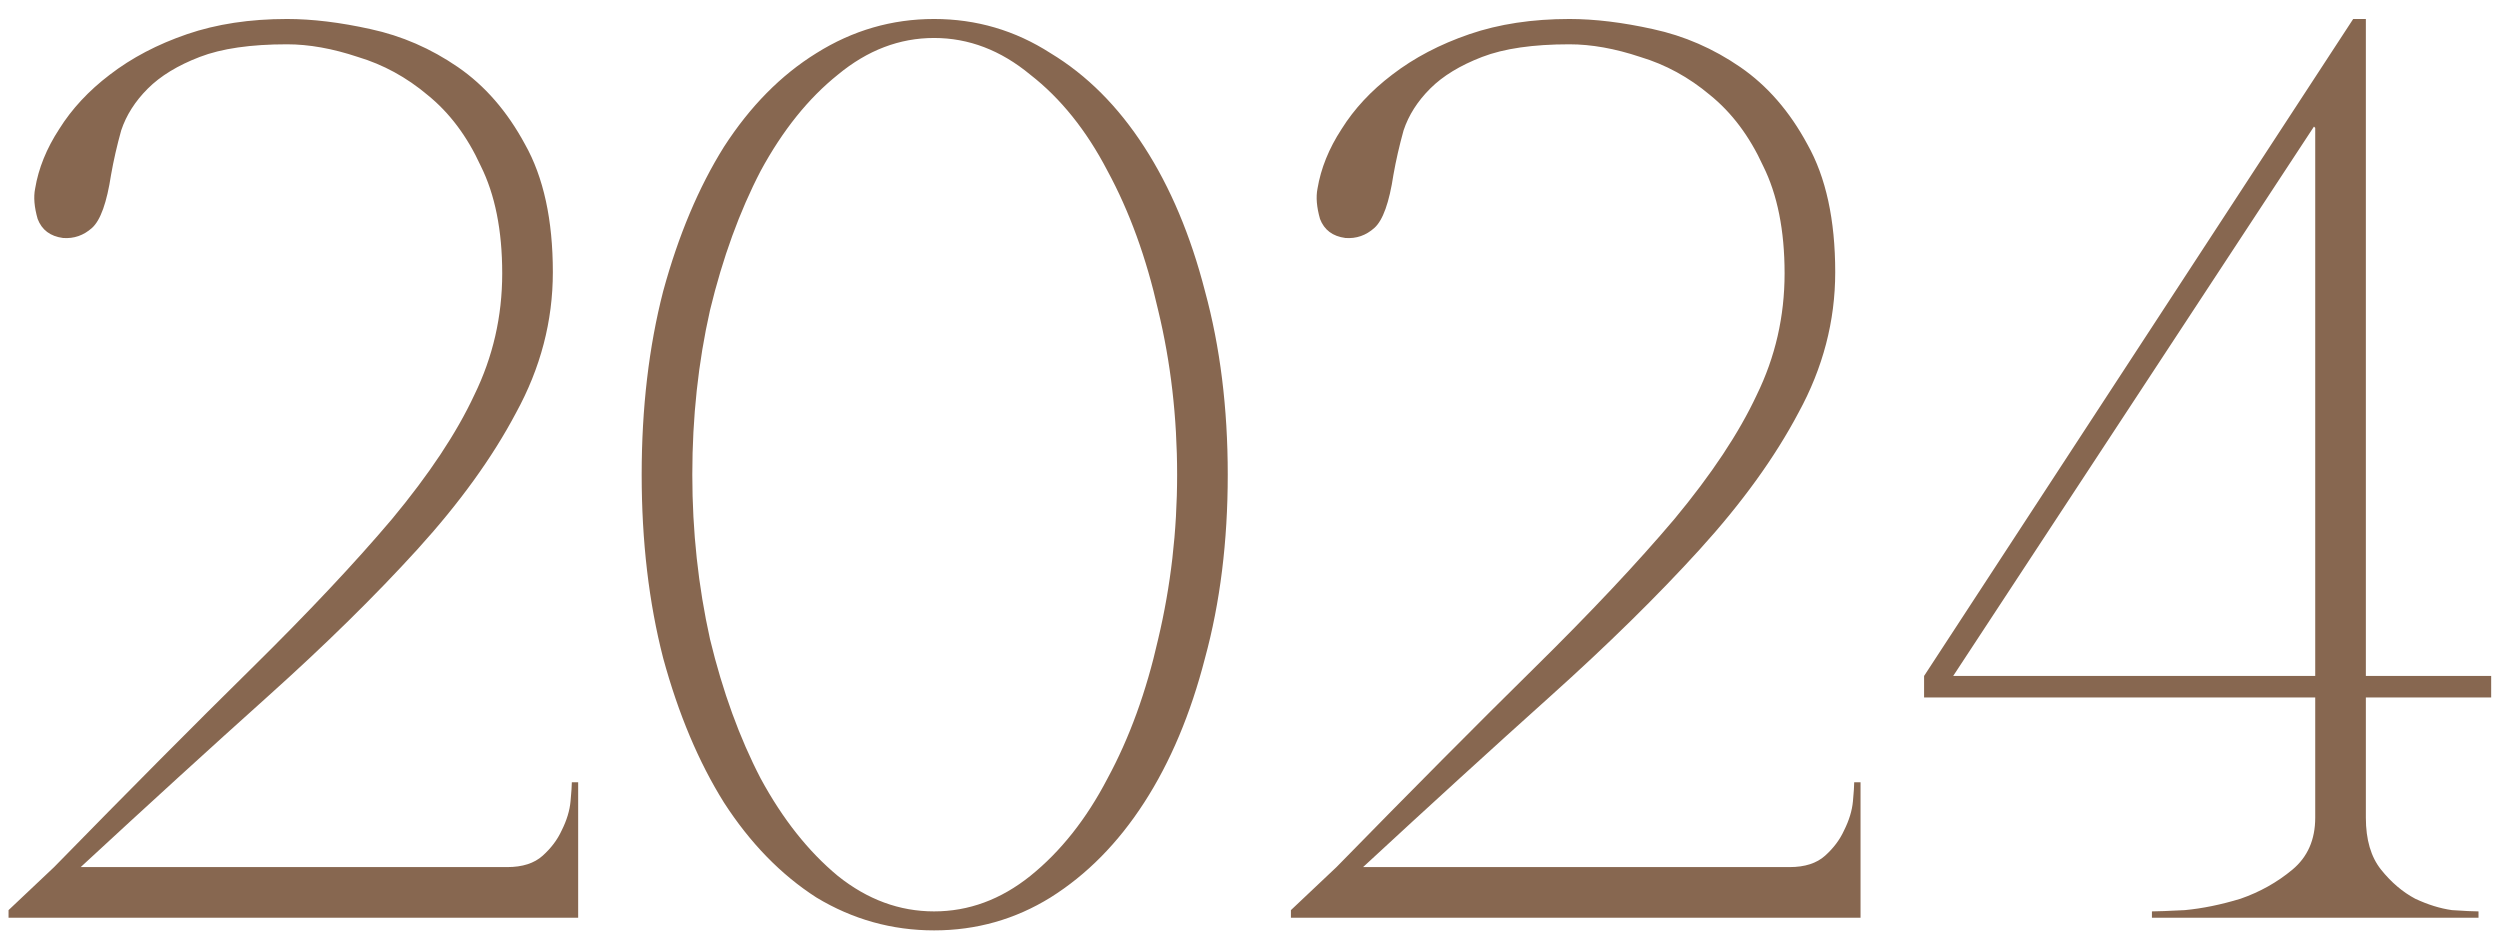 <?xml version="1.0" encoding="UTF-8"?> <svg xmlns="http://www.w3.org/2000/svg" width="79" height="30" viewBox="0 0 79 30" fill="none"><path d="M9.07 1.4C7.923 1.4 7.003 1.533 6.31 1.8C5.616 2.067 5.07 2.4 4.67 2.8C4.27 3.2 3.99 3.64 3.83 4.12C3.696 4.6 3.59 5.067 3.51 5.52C3.376 6.4 3.176 6.96 2.91 7.2C2.643 7.44 2.336 7.547 1.99 7.52C1.59 7.467 1.323 7.267 1.19 6.92C1.083 6.547 1.056 6.227 1.11 5.96C1.216 5.32 1.47 4.693 1.87 4.08C2.27 3.44 2.803 2.867 3.47 2.36C4.163 1.827 4.976 1.4 5.91 1.08C6.843 0.76 7.896 0.6 9.07 0.6C9.87 0.6 10.749 0.707 11.71 0.92C12.696 1.133 13.616 1.533 14.47 2.12C15.323 2.707 16.029 3.52 16.59 4.56C17.176 5.6 17.47 6.947 17.47 8.6C17.47 10.147 17.083 11.627 16.309 13.04C15.563 14.453 14.523 15.893 13.19 17.36C11.856 18.827 10.283 20.373 8.47 22C6.656 23.627 4.683 25.427 2.55 27.4H16.029C16.509 27.4 16.883 27.28 17.149 27.04C17.416 26.8 17.616 26.533 17.75 26.24C17.91 25.92 18.003 25.613 18.029 25.32C18.056 25.027 18.07 24.827 18.07 24.72H18.27V29H0.27V28.76L1.71 27.4C4.11 24.947 6.19 22.853 7.95 21.12C9.736 19.36 11.216 17.787 12.389 16.4C13.563 14.987 14.43 13.68 14.989 12.48C15.576 11.28 15.87 10 15.87 8.64C15.87 7.28 15.643 6.147 15.19 5.24C14.763 4.307 14.203 3.56 13.509 3C12.843 2.44 12.11 2.04 11.309 1.8C10.509 1.533 9.763 1.4 9.07 1.4ZM29.517 0.6C30.851 0.6 32.077 0.96 33.197 1.68C34.344 2.373 35.331 3.36 36.157 4.64C36.984 5.92 37.624 7.44 38.077 9.2C38.557 10.96 38.797 12.893 38.797 15C38.797 17.107 38.557 19.04 38.077 20.8C37.624 22.56 36.984 24.08 36.157 25.36C35.331 26.64 34.344 27.64 33.197 28.36C32.077 29.053 30.851 29.4 29.517 29.4C28.184 29.4 26.944 29.053 25.797 28.36C24.677 27.64 23.704 26.64 22.877 25.36C22.077 24.08 21.437 22.56 20.957 20.8C20.504 19.04 20.277 17.107 20.277 15C20.277 12.893 20.504 10.96 20.957 9.2C21.437 7.44 22.077 5.92 22.877 4.64C23.704 3.36 24.677 2.373 25.797 1.68C26.944 0.96 28.184 0.6 29.517 0.6ZM29.517 28.8C30.611 28.8 31.624 28.427 32.557 27.68C33.517 26.907 34.331 25.88 34.997 24.6C35.691 23.32 36.224 21.853 36.597 20.2C36.997 18.52 37.197 16.787 37.197 15C37.197 13.187 36.997 11.453 36.597 9.8C36.224 8.147 35.691 6.68 34.997 5.4C34.331 4.12 33.517 3.107 32.557 2.36C31.624 1.587 30.611 1.2 29.517 1.2C28.424 1.2 27.411 1.587 26.477 2.36C25.544 3.107 24.731 4.12 24.037 5.4C23.371 6.68 22.837 8.147 22.437 9.8C22.064 11.453 21.877 13.187 21.877 15C21.877 16.787 22.064 18.52 22.437 20.2C22.837 21.853 23.371 23.32 24.037 24.6C24.731 25.88 25.544 26.907 26.477 27.68C27.411 28.427 28.424 28.8 29.517 28.8ZM49.593 1.4C48.446 1.4 47.526 1.533 46.833 1.8C46.14 2.067 45.593 2.4 45.193 2.8C44.793 3.2 44.513 3.64 44.353 4.12C44.22 4.6 44.113 5.067 44.033 5.52C43.9 6.4 43.7 6.96 43.433 7.2C43.166 7.44 42.86 7.547 42.513 7.52C42.113 7.467 41.846 7.267 41.713 6.92C41.606 6.547 41.58 6.227 41.633 5.96C41.74 5.32 41.993 4.693 42.393 4.08C42.793 3.44 43.326 2.867 43.993 2.36C44.686 1.827 45.5 1.4 46.433 1.08C47.366 0.76 48.42 0.6 49.593 0.6C50.393 0.6 51.273 0.707 52.233 0.92C53.22 1.133 54.14 1.533 54.993 2.12C55.846 2.707 56.553 3.52 57.113 4.56C57.7 5.6 57.993 6.947 57.993 8.6C57.993 10.147 57.606 11.627 56.833 13.04C56.086 14.453 55.046 15.893 53.713 17.36C52.38 18.827 50.806 20.373 48.993 22C47.18 23.627 45.206 25.427 43.073 27.4H56.553C57.033 27.4 57.406 27.28 57.673 27.04C57.94 26.8 58.14 26.533 58.273 26.24C58.433 25.92 58.526 25.613 58.553 25.32C58.58 25.027 58.593 24.827 58.593 24.72H58.793V29H40.793V28.76L42.233 27.4C44.633 24.947 46.713 22.853 48.473 21.12C50.26 19.36 51.74 17.787 52.913 16.4C54.086 14.987 54.953 13.68 55.513 12.48C56.1 11.28 56.393 10 56.393 8.64C56.393 7.28 56.166 6.147 55.713 5.24C55.286 4.307 54.726 3.56 54.033 3C53.366 2.44 52.633 2.04 51.833 1.8C51.033 1.533 50.286 1.4 49.593 1.4ZM73.121 4L61.721 21.36H73.161V4.04L73.121 4ZM74.761 25.84C74.761 26.533 74.921 27.08 75.241 27.48C75.561 27.88 75.921 28.187 76.321 28.4C76.721 28.587 77.107 28.707 77.481 28.76C77.881 28.787 78.161 28.8 78.321 28.8V29H68.001V28.8C68.161 28.8 68.507 28.787 69.041 28.76C69.601 28.707 70.187 28.587 70.801 28.4C71.414 28.187 71.961 27.88 72.441 27.48C72.921 27.08 73.161 26.533 73.161 25.84V22.04H60.801V21.36L74.361 0.6H74.761V21.36H78.721V22.04H74.761V25.84Z" fill="#876750"></path></svg> 